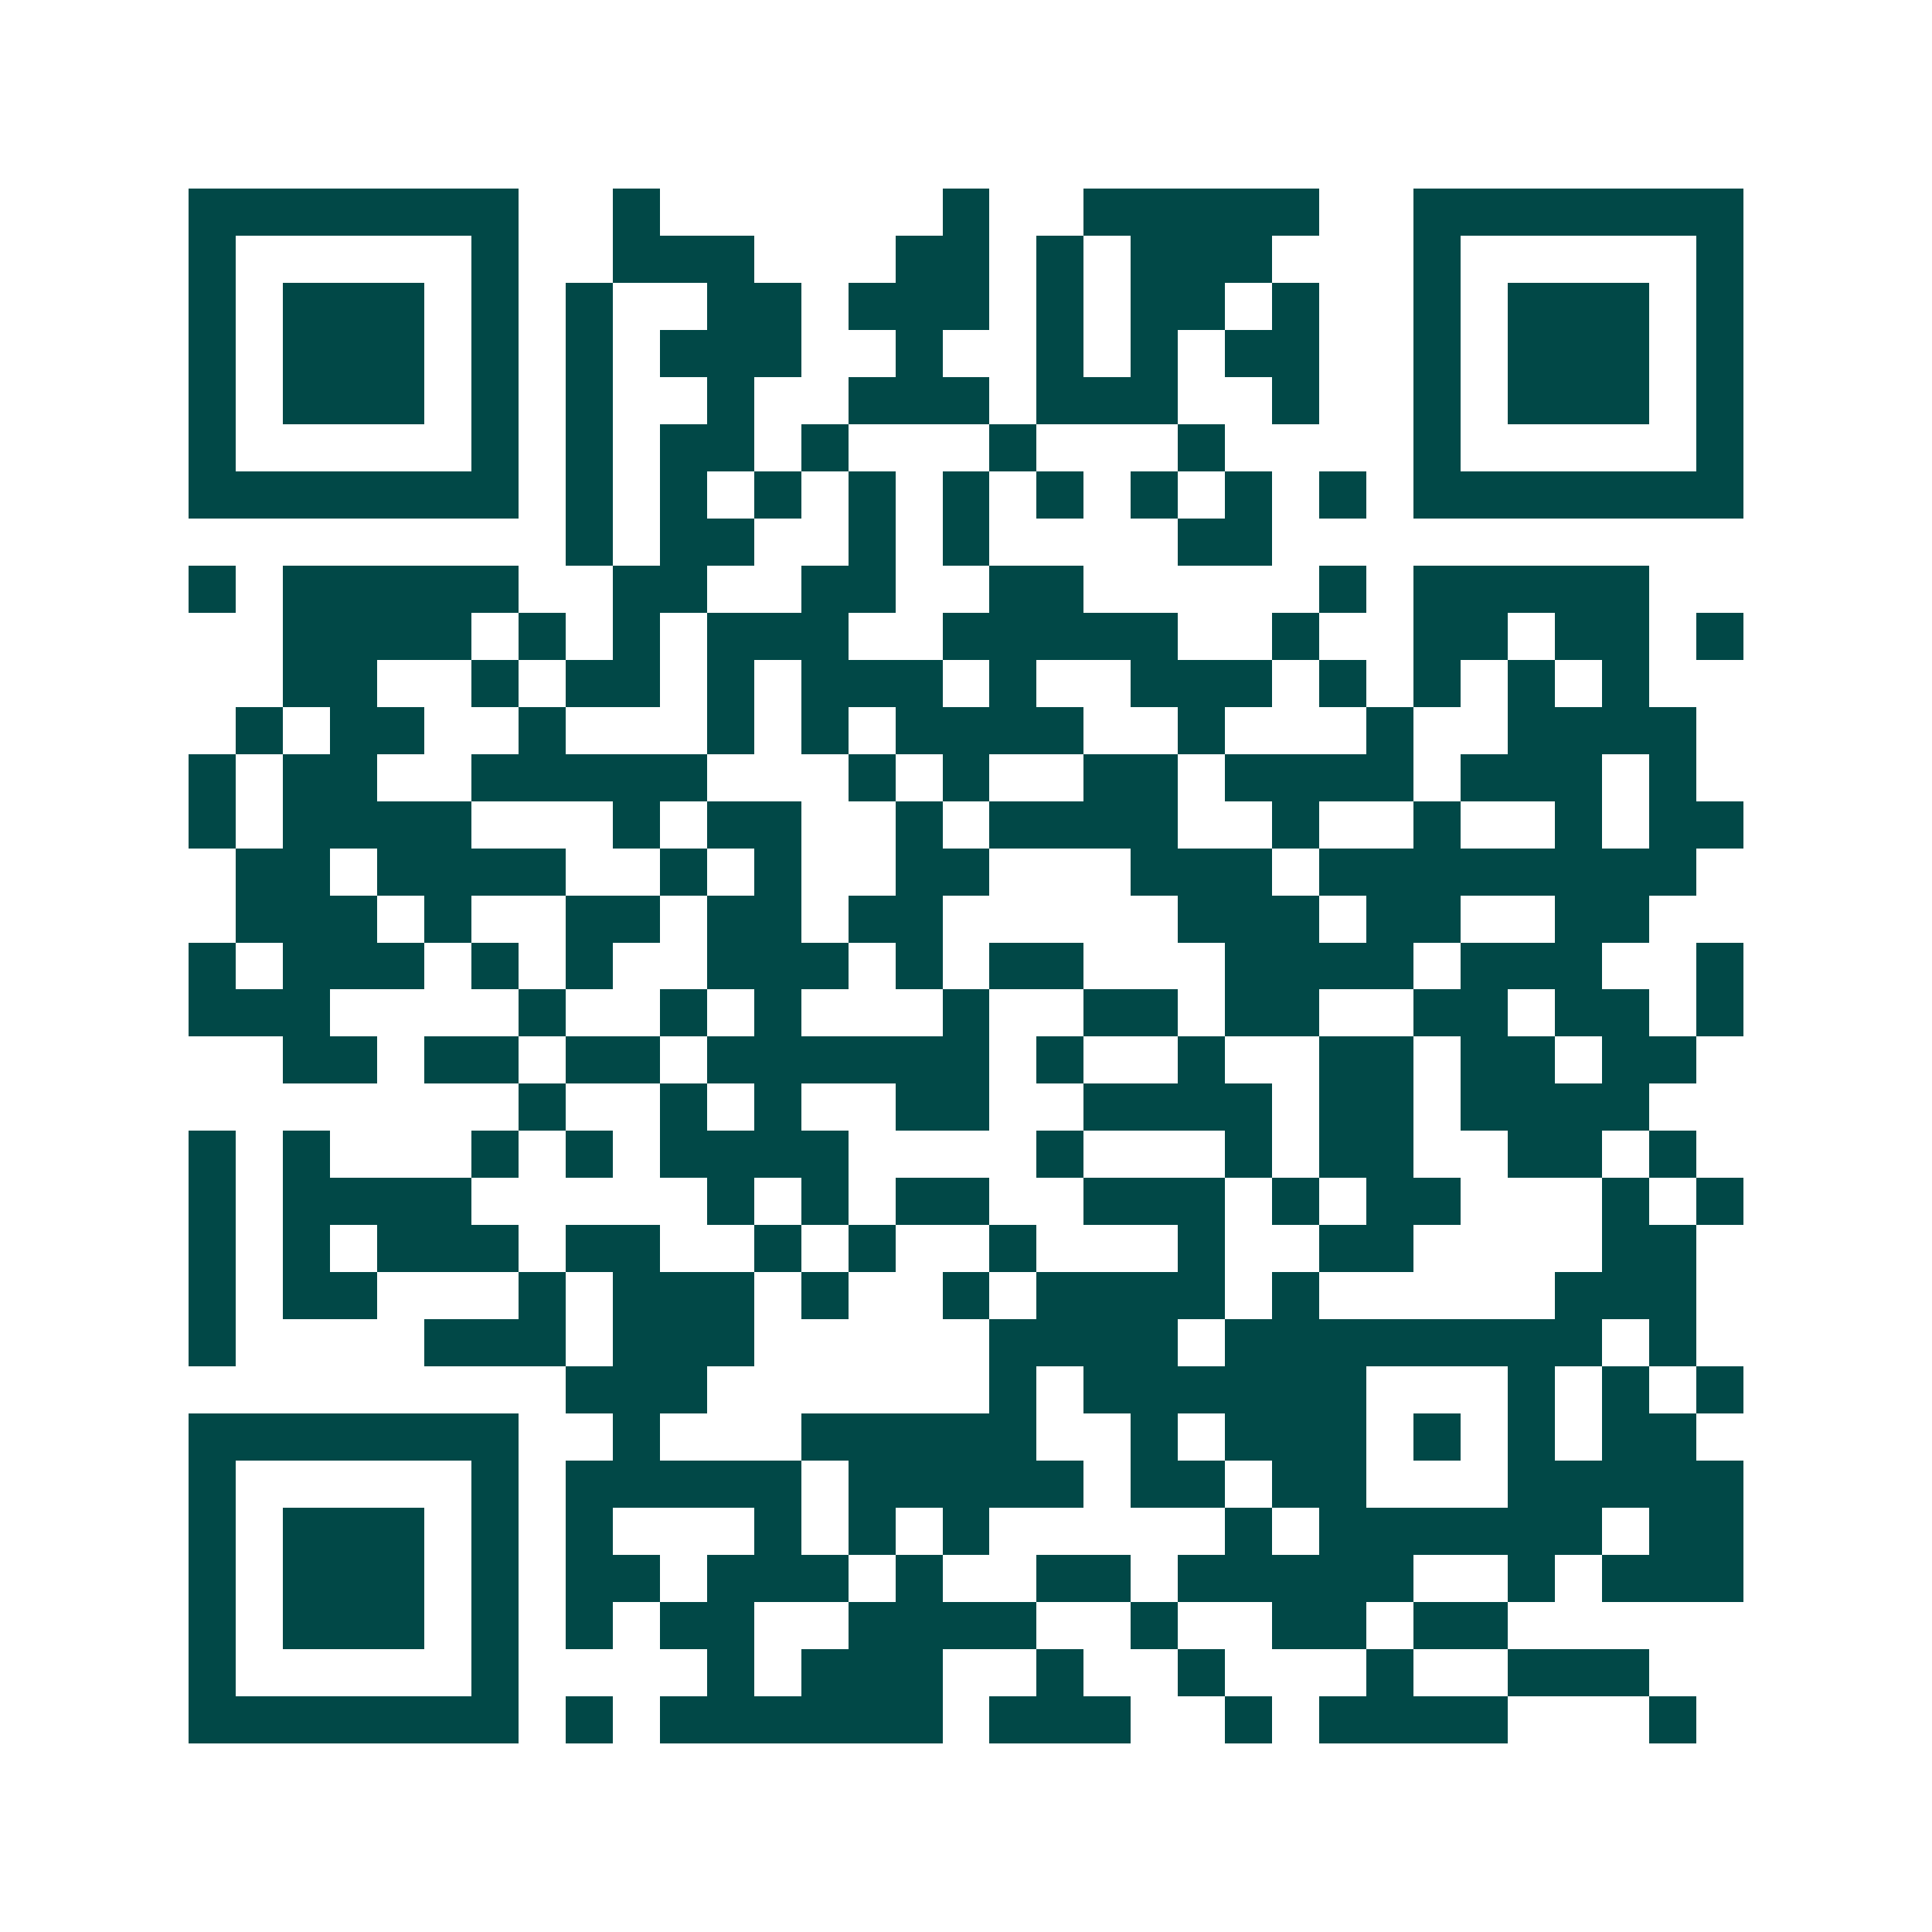 <svg xmlns="http://www.w3.org/2000/svg" width="200" height="200" viewBox="0 0 41 41" shape-rendering="crispEdges"><path fill="#ffffff" d="M0 0h41v41H0z"/><path stroke="#014847" d="M4 4.5h7m2 0h1m6 0h1m2 0h5m2 0h7M4 5.5h1m5 0h1m2 0h3m3 0h2m1 0h1m1 0h3m3 0h1m5 0h1M4 6.5h1m1 0h3m1 0h1m1 0h1m2 0h2m1 0h3m1 0h1m1 0h2m1 0h1m2 0h1m1 0h3m1 0h1M4 7.5h1m1 0h3m1 0h1m1 0h1m1 0h3m2 0h1m2 0h1m1 0h1m1 0h2m2 0h1m1 0h3m1 0h1M4 8.5h1m1 0h3m1 0h1m1 0h1m2 0h1m2 0h3m1 0h3m2 0h1m2 0h1m1 0h3m1 0h1M4 9.5h1m5 0h1m1 0h1m1 0h2m1 0h1m3 0h1m3 0h1m4 0h1m5 0h1M4 10.5h7m1 0h1m1 0h1m1 0h1m1 0h1m1 0h1m1 0h1m1 0h1m1 0h1m1 0h1m1 0h7M12 11.5h1m1 0h2m2 0h1m1 0h1m4 0h2M4 12.5h1m1 0h5m2 0h2m2 0h2m2 0h2m5 0h1m1 0h5M6 13.5h4m1 0h1m1 0h1m1 0h3m2 0h5m2 0h1m2 0h2m1 0h2m1 0h1M6 14.5h2m2 0h1m1 0h2m1 0h1m1 0h3m1 0h1m2 0h3m1 0h1m1 0h1m1 0h1m1 0h1M5 15.5h1m1 0h2m2 0h1m3 0h1m1 0h1m1 0h4m2 0h1m3 0h1m2 0h4M4 16.5h1m1 0h2m2 0h5m3 0h1m1 0h1m2 0h2m1 0h4m1 0h3m1 0h1M4 17.5h1m1 0h4m3 0h1m1 0h2m2 0h1m1 0h4m2 0h1m2 0h1m2 0h1m1 0h2M5 18.5h2m1 0h4m2 0h1m1 0h1m2 0h2m3 0h3m1 0h8M5 19.5h3m1 0h1m2 0h2m1 0h2m1 0h2m5 0h3m1 0h2m2 0h2M4 20.5h1m1 0h3m1 0h1m1 0h1m2 0h3m1 0h1m1 0h2m3 0h4m1 0h3m2 0h1M4 21.5h3m4 0h1m2 0h1m1 0h1m3 0h1m2 0h2m1 0h2m2 0h2m1 0h2m1 0h1M6 22.5h2m1 0h2m1 0h2m1 0h6m1 0h1m2 0h1m2 0h2m1 0h2m1 0h2M11 23.5h1m2 0h1m1 0h1m2 0h2m2 0h4m1 0h2m1 0h4M4 24.5h1m1 0h1m3 0h1m1 0h1m1 0h4m4 0h1m3 0h1m1 0h2m2 0h2m1 0h1M4 25.5h1m1 0h4m5 0h1m1 0h1m1 0h2m2 0h3m1 0h1m1 0h2m3 0h1m1 0h1M4 26.5h1m1 0h1m1 0h3m1 0h2m2 0h1m1 0h1m2 0h1m3 0h1m2 0h2m4 0h2M4 27.5h1m1 0h2m3 0h1m1 0h3m1 0h1m2 0h1m1 0h4m1 0h1m5 0h3M4 28.5h1m4 0h3m1 0h3m5 0h4m1 0h8m1 0h1M12 29.5h3m6 0h1m1 0h6m3 0h1m1 0h1m1 0h1M4 30.5h7m2 0h1m3 0h5m2 0h1m1 0h3m1 0h1m1 0h1m1 0h2M4 31.5h1m5 0h1m1 0h5m1 0h5m1 0h2m1 0h2m3 0h5M4 32.5h1m1 0h3m1 0h1m1 0h1m3 0h1m1 0h1m1 0h1m5 0h1m1 0h6m1 0h2M4 33.5h1m1 0h3m1 0h1m1 0h2m1 0h3m1 0h1m2 0h2m1 0h5m2 0h1m1 0h3M4 34.5h1m1 0h3m1 0h1m1 0h1m1 0h2m2 0h4m2 0h1m2 0h2m1 0h2M4 35.5h1m5 0h1m4 0h1m1 0h3m2 0h1m2 0h1m3 0h1m2 0h3M4 36.5h7m1 0h1m1 0h6m1 0h3m2 0h1m1 0h4m3 0h1"/></svg>
